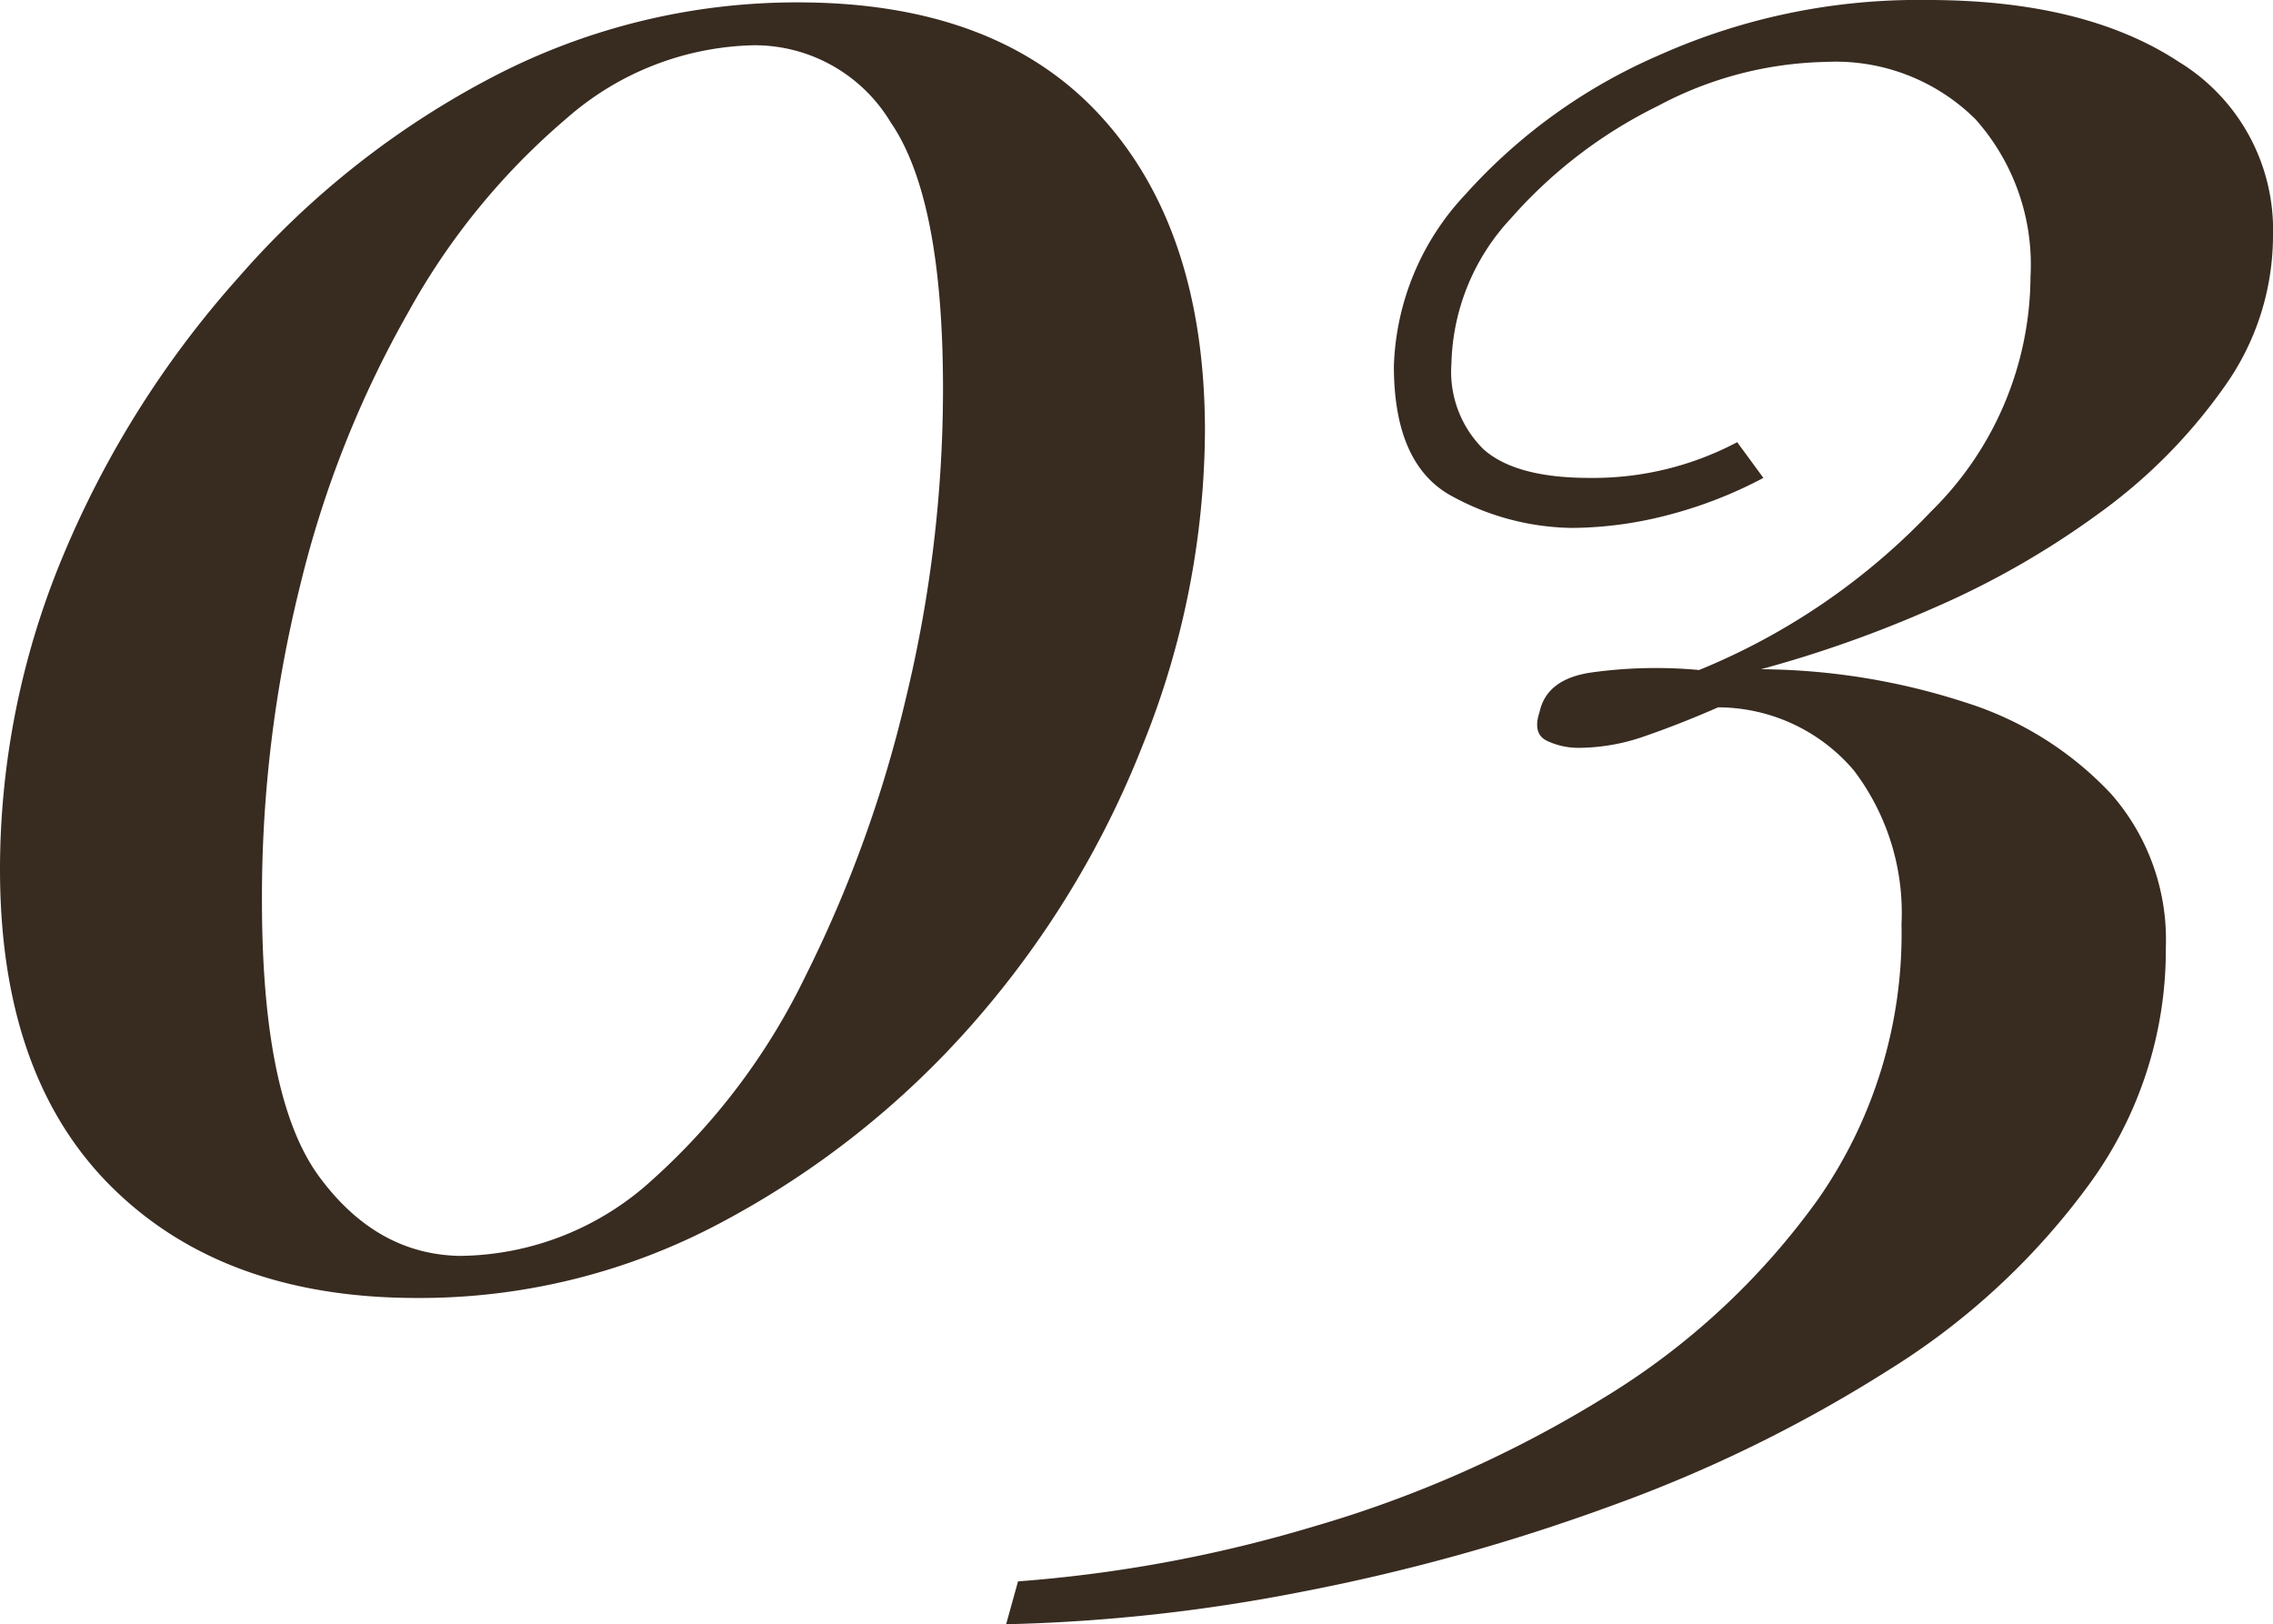 <svg xmlns="http://www.w3.org/2000/svg" viewBox="0 0 114.54 81.84"><defs><style>.cls-1{fill:#382b20;}</style></defs><g id="レイヤー_2" data-name="レイヤー 2"><g id="ゴンチャの注文方法"><path class="cls-1" d="M40.2.12q10,0,15.24,5.7T60.72,21.6A42.78,42.78,0,0,1,57.6,37.5,47.63,47.63,0,0,1,49,51.6a44.78,44.78,0,0,1-12.66,10A32.22,32.22,0,0,1,21,65.4q-9.72,0-15.36-5.58T0,43.8A41,41,0,0,1,3.18,28a49.7,49.7,0,0,1,8.82-14A43.92,43.92,0,0,1,24.9,3.84,33.11,33.11,0,0,1,40.2.12ZM38,2.28a14.75,14.75,0,0,0-9.42,3.66,35,35,0,0,0-8,9.78,53.15,53.15,0,0,0-5.46,13.8A65.06,65.06,0,0,0,13.2,45.36q0,10,2.88,13.92t7.08,4a14.55,14.55,0,0,0,9.72-3.84,33.17,33.17,0,0,0,7.68-10.2,63.79,63.79,0,0,0,5.1-14.1,66.29,66.29,0,0,0,1.86-15.54q0-9.6-2.64-13.44A8,8,0,0,0,38,2.28Z"/><path class="cls-1" d="M97.14,0q7.92,0,12.66,3.12a9.91,9.91,0,0,1,4.74,8.76,13.1,13.1,0,0,1-2.46,7.62,27.11,27.11,0,0,1-6.3,6.36,43.2,43.2,0,0,1-8.4,4.8,61,61,0,0,1-8.64,3.06A34,34,0,0,1,99.06,35.4,17.06,17.06,0,0,1,106.38,40a11.12,11.12,0,0,1,2.76,7.74,20,20,0,0,1-3.78,11.82A36,36,0,0,1,95.22,69a71.06,71.06,0,0,1-14.1,6.9,100.61,100.61,0,0,1-15.6,4.32A87.28,87.28,0,0,1,50.7,81.84l.6-2.16a70,70,0,0,0,14.88-2.76A59.21,59.21,0,0,0,80.7,70.5,36.78,36.78,0,0,0,91.62,60.42a23.39,23.39,0,0,0,4.2-13.86,11.86,11.86,0,0,0-2.4-7.74,9,9,0,0,0-6.84-3.18q-1.92.84-3.66,1.44a10.13,10.13,0,0,1-3.3.6,3.71,3.71,0,0,1-1.68-.36q-.72-.36-.36-1.44.36-1.68,2.64-2a23.52,23.52,0,0,1,5.4-.12,33.66,33.66,0,0,0,11.7-8,16.68,16.68,0,0,0,5-11.82A11,11,0,0,0,99.54,6,10,10,0,0,0,92,3.12a18.68,18.68,0,0,0-8.46,2.22A23.84,23.84,0,0,0,76.14,11a11.08,11.08,0,0,0-3,7.32,5.48,5.48,0,0,0,1.62,4.32q1.62,1.44,5.34,1.44a15.5,15.5,0,0,0,7.44-1.8l1.32,1.8a22,22,0,0,1-5,1.92,19.54,19.54,0,0,1-4.62.6,12.9,12.9,0,0,1-6-1.56q-3-1.56-3-6.6a13.21,13.21,0,0,1,3.6-8.64,28,28,0,0,1,9.72-7A32,32,0,0,1,97.14,0Z"/></g></g></svg>